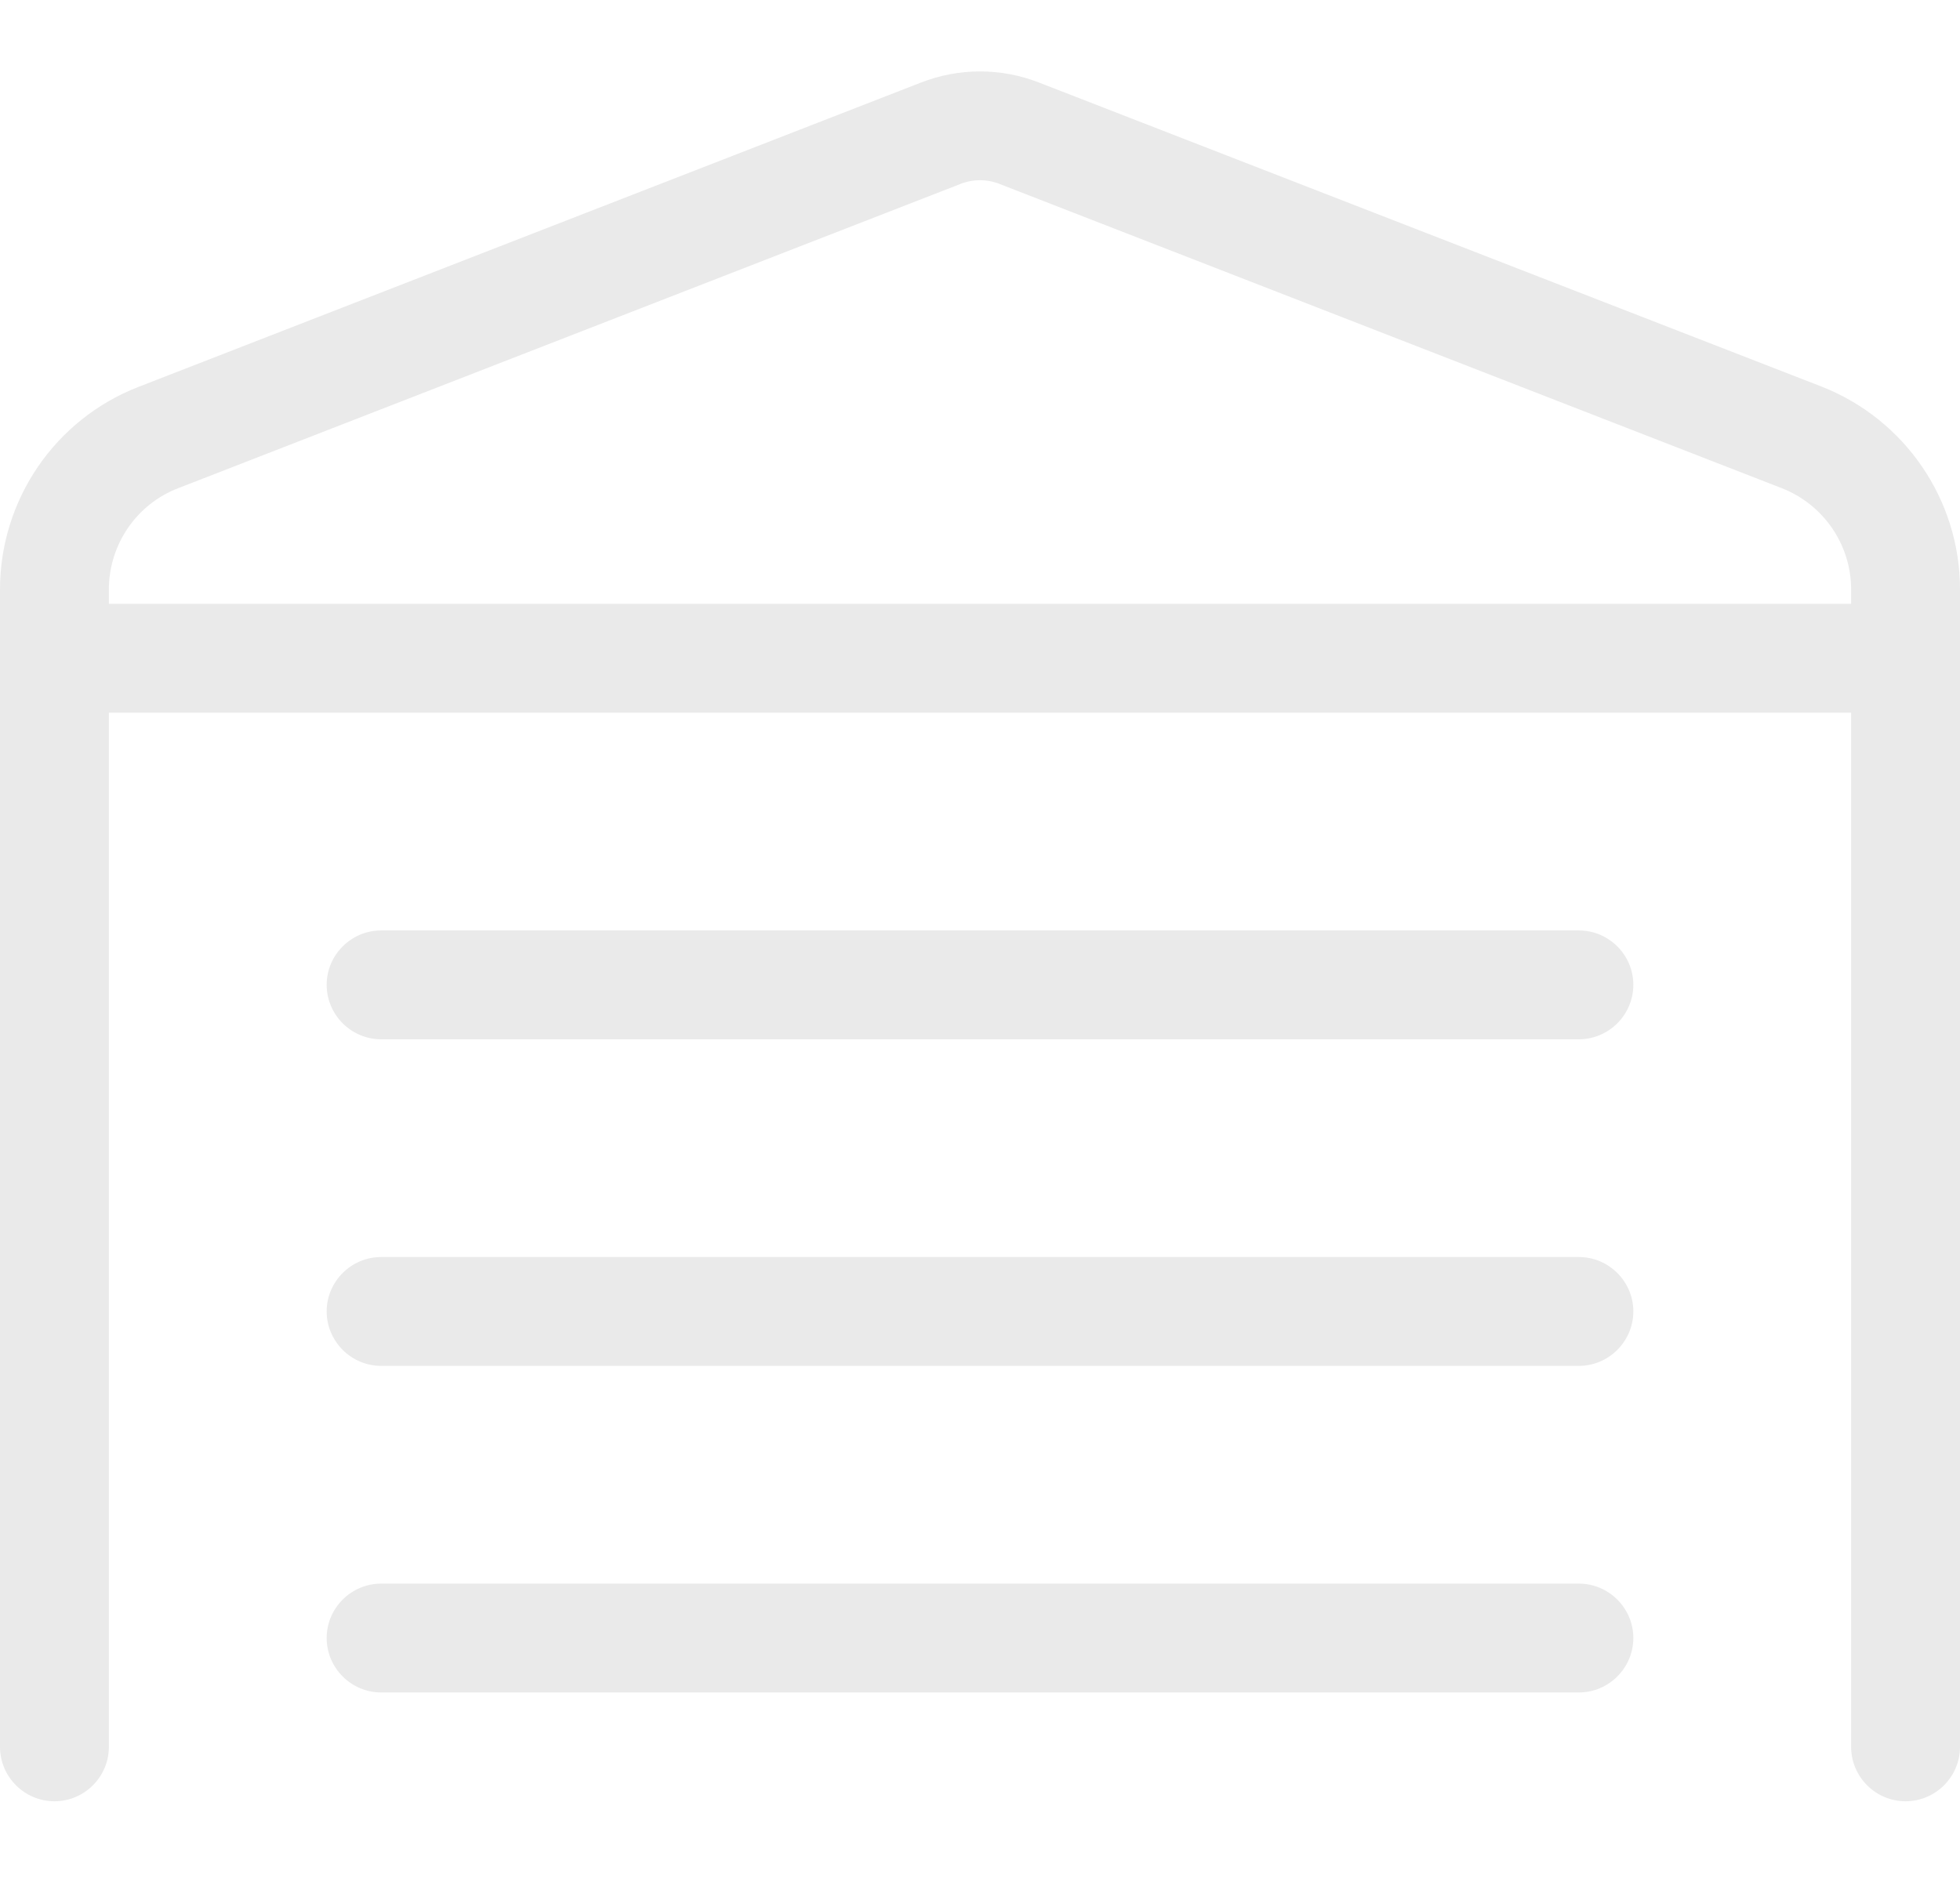 <svg width="24" height="23" viewBox="0 0 24 23" fill="none" xmlns="http://www.w3.org/2000/svg">
<path d="M22.667 8.729H1.333V21.396C1.333 21.762 1.033 22.062 0.667 22.062C0.3 22.062 0 21.762 0 21.396V7.221C0 6.121 0.675 5.133 1.7 4.737L11.275 1.012C11.742 0.829 12.258 0.829 12.725 1.012L22.3 4.733C23.325 5.133 24 6.121 24 7.217V21.396C24 21.762 23.7 22.062 23.333 22.062C22.967 22.062 22.667 21.762 22.667 21.396V8.729ZM22.667 7.396V7.221C22.667 6.671 22.329 6.179 21.817 5.979L12.242 2.254C12.088 2.192 11.912 2.192 11.758 2.254L2.183 5.979C1.671 6.175 1.333 6.671 1.333 7.221V7.396H22.667ZM4.667 11.396H19.333C19.7 11.396 20 11.696 20 12.062C20 12.429 19.7 12.729 19.333 12.729H4.667C4.3 12.729 4 12.429 4 12.062C4 11.696 4.3 11.396 4.667 11.396ZM4 16.062C4 15.696 4.3 15.396 4.667 15.396H19.333C19.7 15.396 20 15.696 20 16.062C20 16.429 19.7 16.729 19.333 16.729H4.667C4.3 16.729 4 16.429 4 16.062ZM4.667 19.396H19.333C19.7 19.396 20 19.696 20 20.062C20 20.429 19.7 20.729 19.333 20.729H4.667C4.3 20.729 4 20.429 4 20.062C4 19.696 4.3 19.396 4.667 19.396Z" fill="#EAEAEA"/>
</svg>
